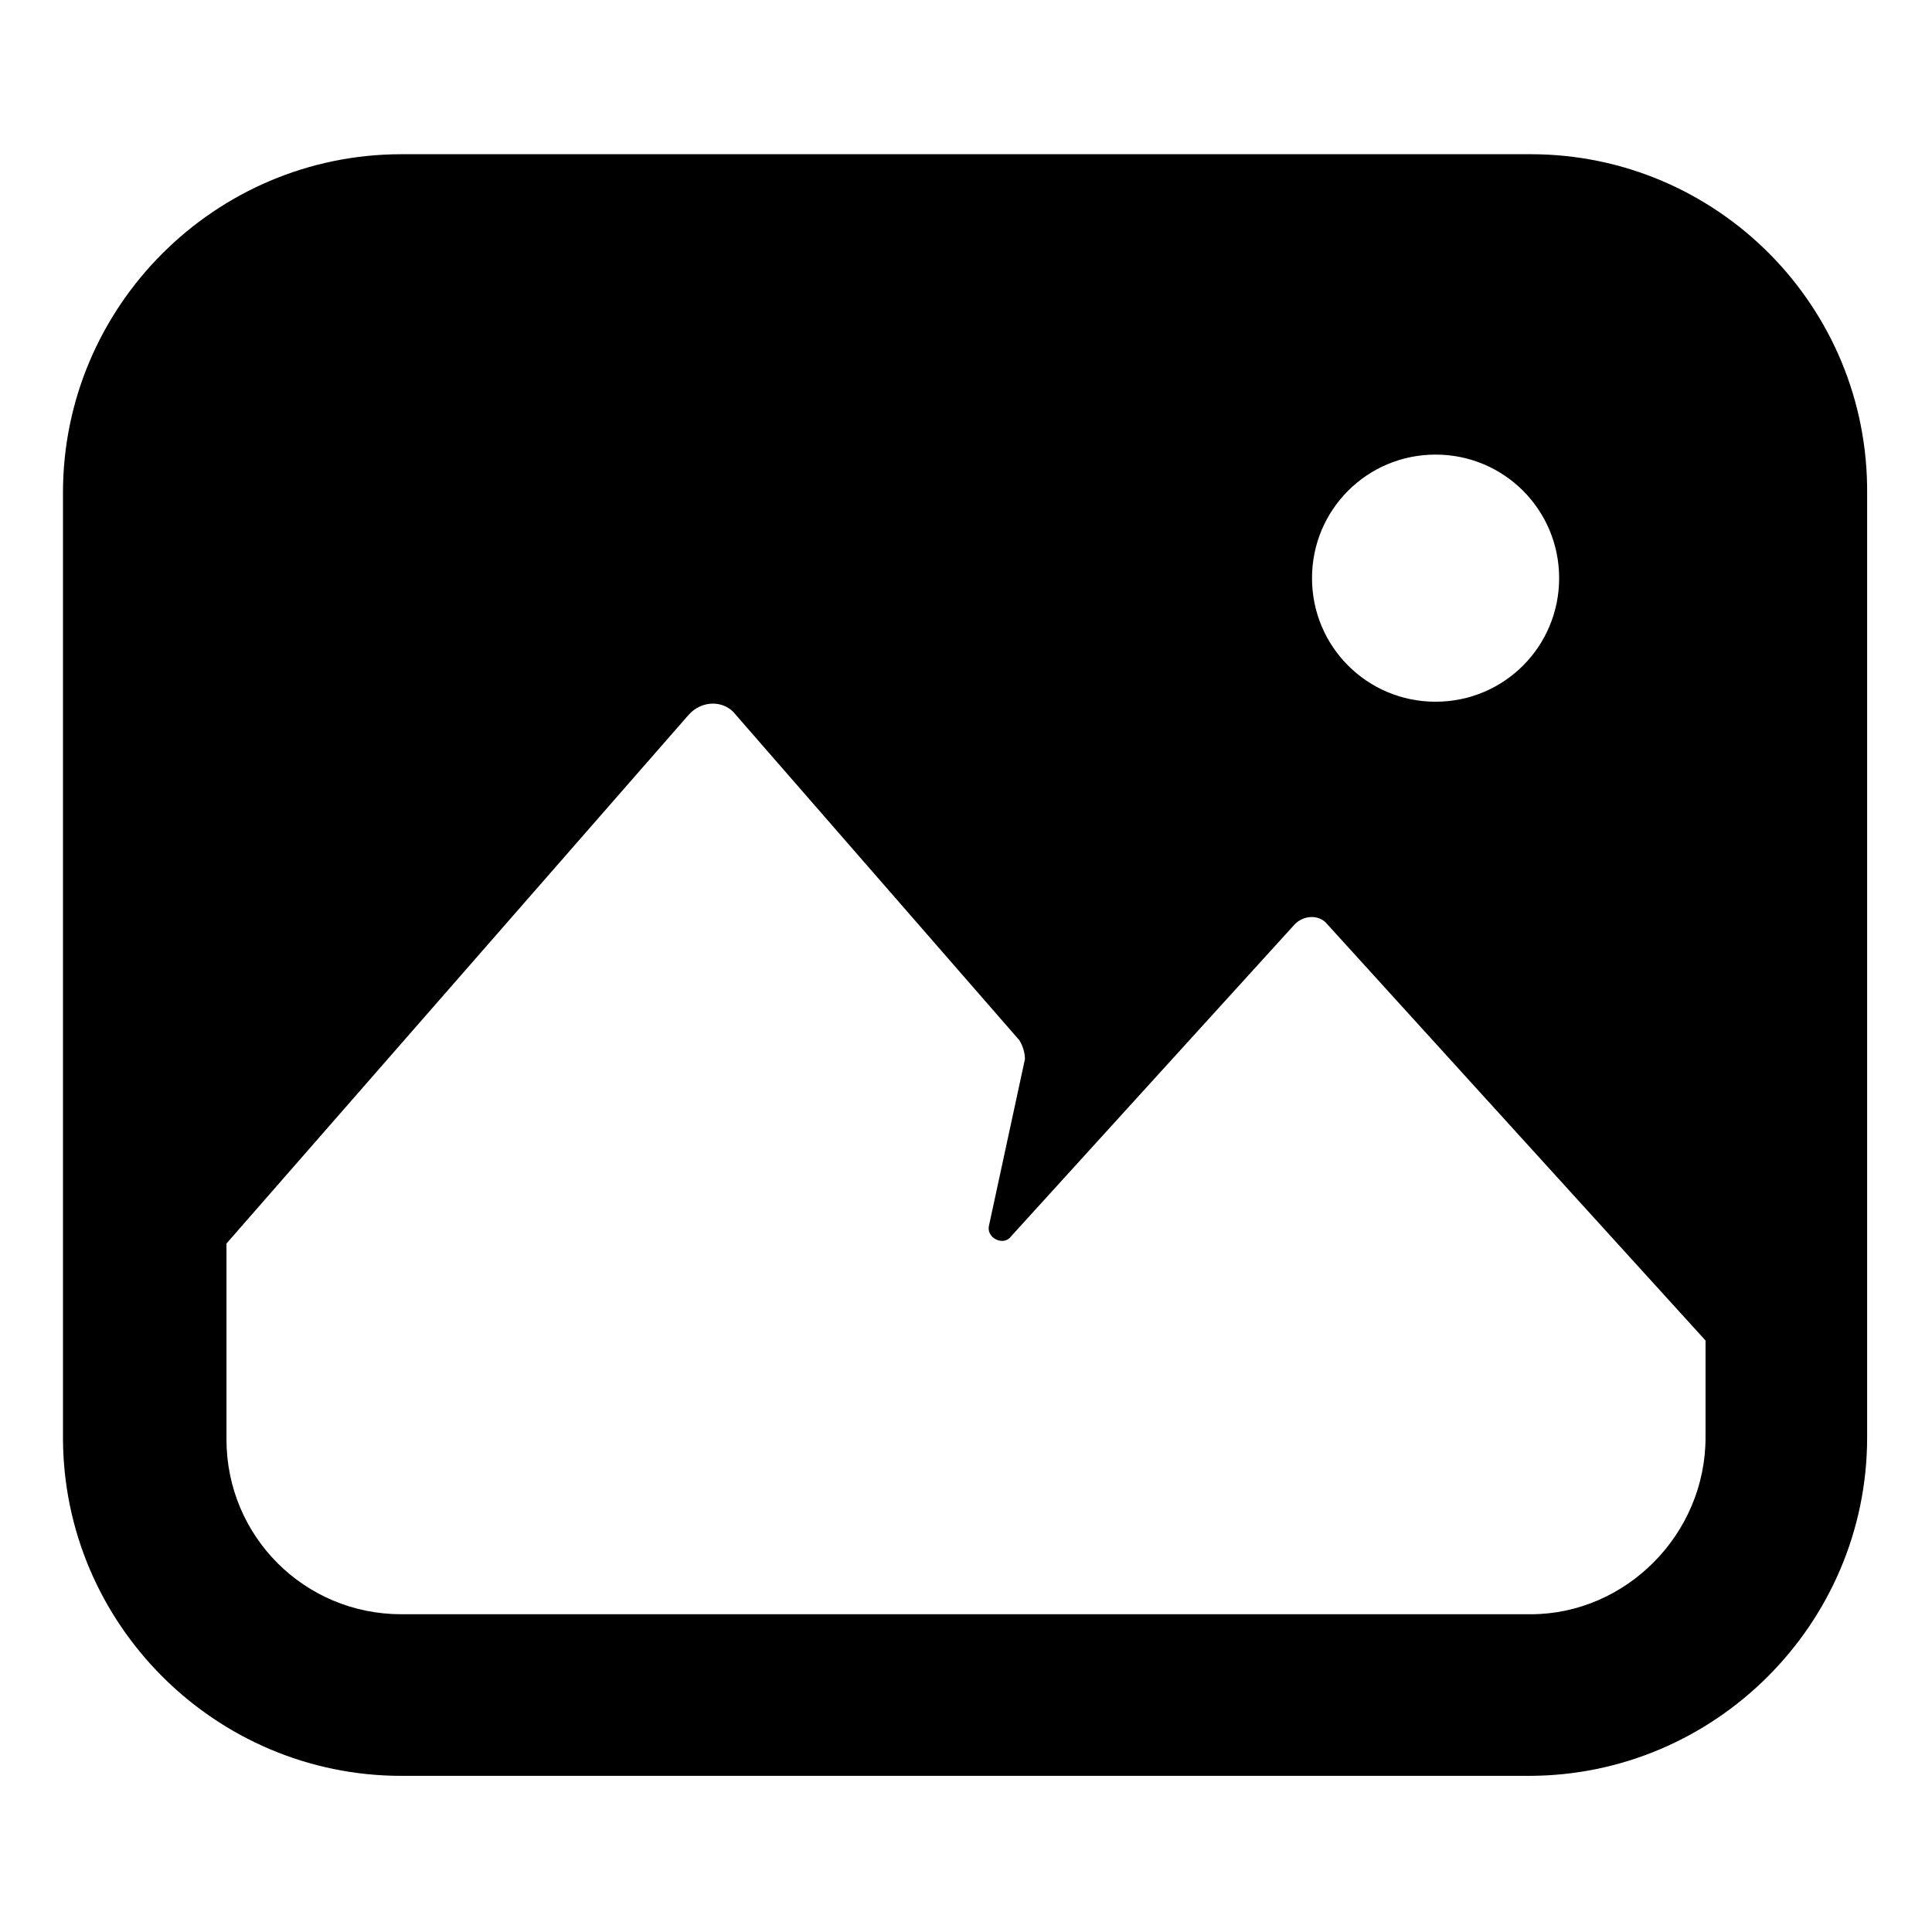 <?xml version="1.0" encoding="UTF-8"?>
<!-- Uploaded to: SVG Repo, www.svgrepo.com, Generator: SVG Repo Mixer Tools -->
<svg fill="#000000" width="800px" height="800px" version="1.1" viewBox="144 144 512 512" xmlns="http://www.w3.org/2000/svg">
 <path d="m549.63 184.87h-299.26c-49.375 0-89.68 40.305-89.68 89.68v250.39c0 49.375 40.305 89.68 89.68 89.68h298.76c49.375 0 89.68-40.305 89.68-89.68v-249.89c0.504-49.879-39.801-90.184-89.176-90.184zm-25.188 79.602c18.137 0 32.746 14.609 32.746 32.746s-14.609 32.746-32.746 32.746c-18.137 0-32.746-14.609-32.746-32.746-0.004-18.133 14.605-32.746 32.746-32.746zm25.188 307.32h-299.26c-25.695 0-46.352-20.656-46.352-46.352v-51.891l122.43-140.06c3.527-4.031 9.574-4.031 12.594 0l75.066 86.152c1.008 1.512 1.512 3.527 1.512 5.039l-9.574 44.336c-0.504 3.023 3.527 5.039 5.543 3.023l75.57-83.129c2.519-2.519 6.551-2.519 8.566 0l100.26 110.34v25.695c0.004 25.688-21.156 46.848-46.348 46.848z"/>
</svg>